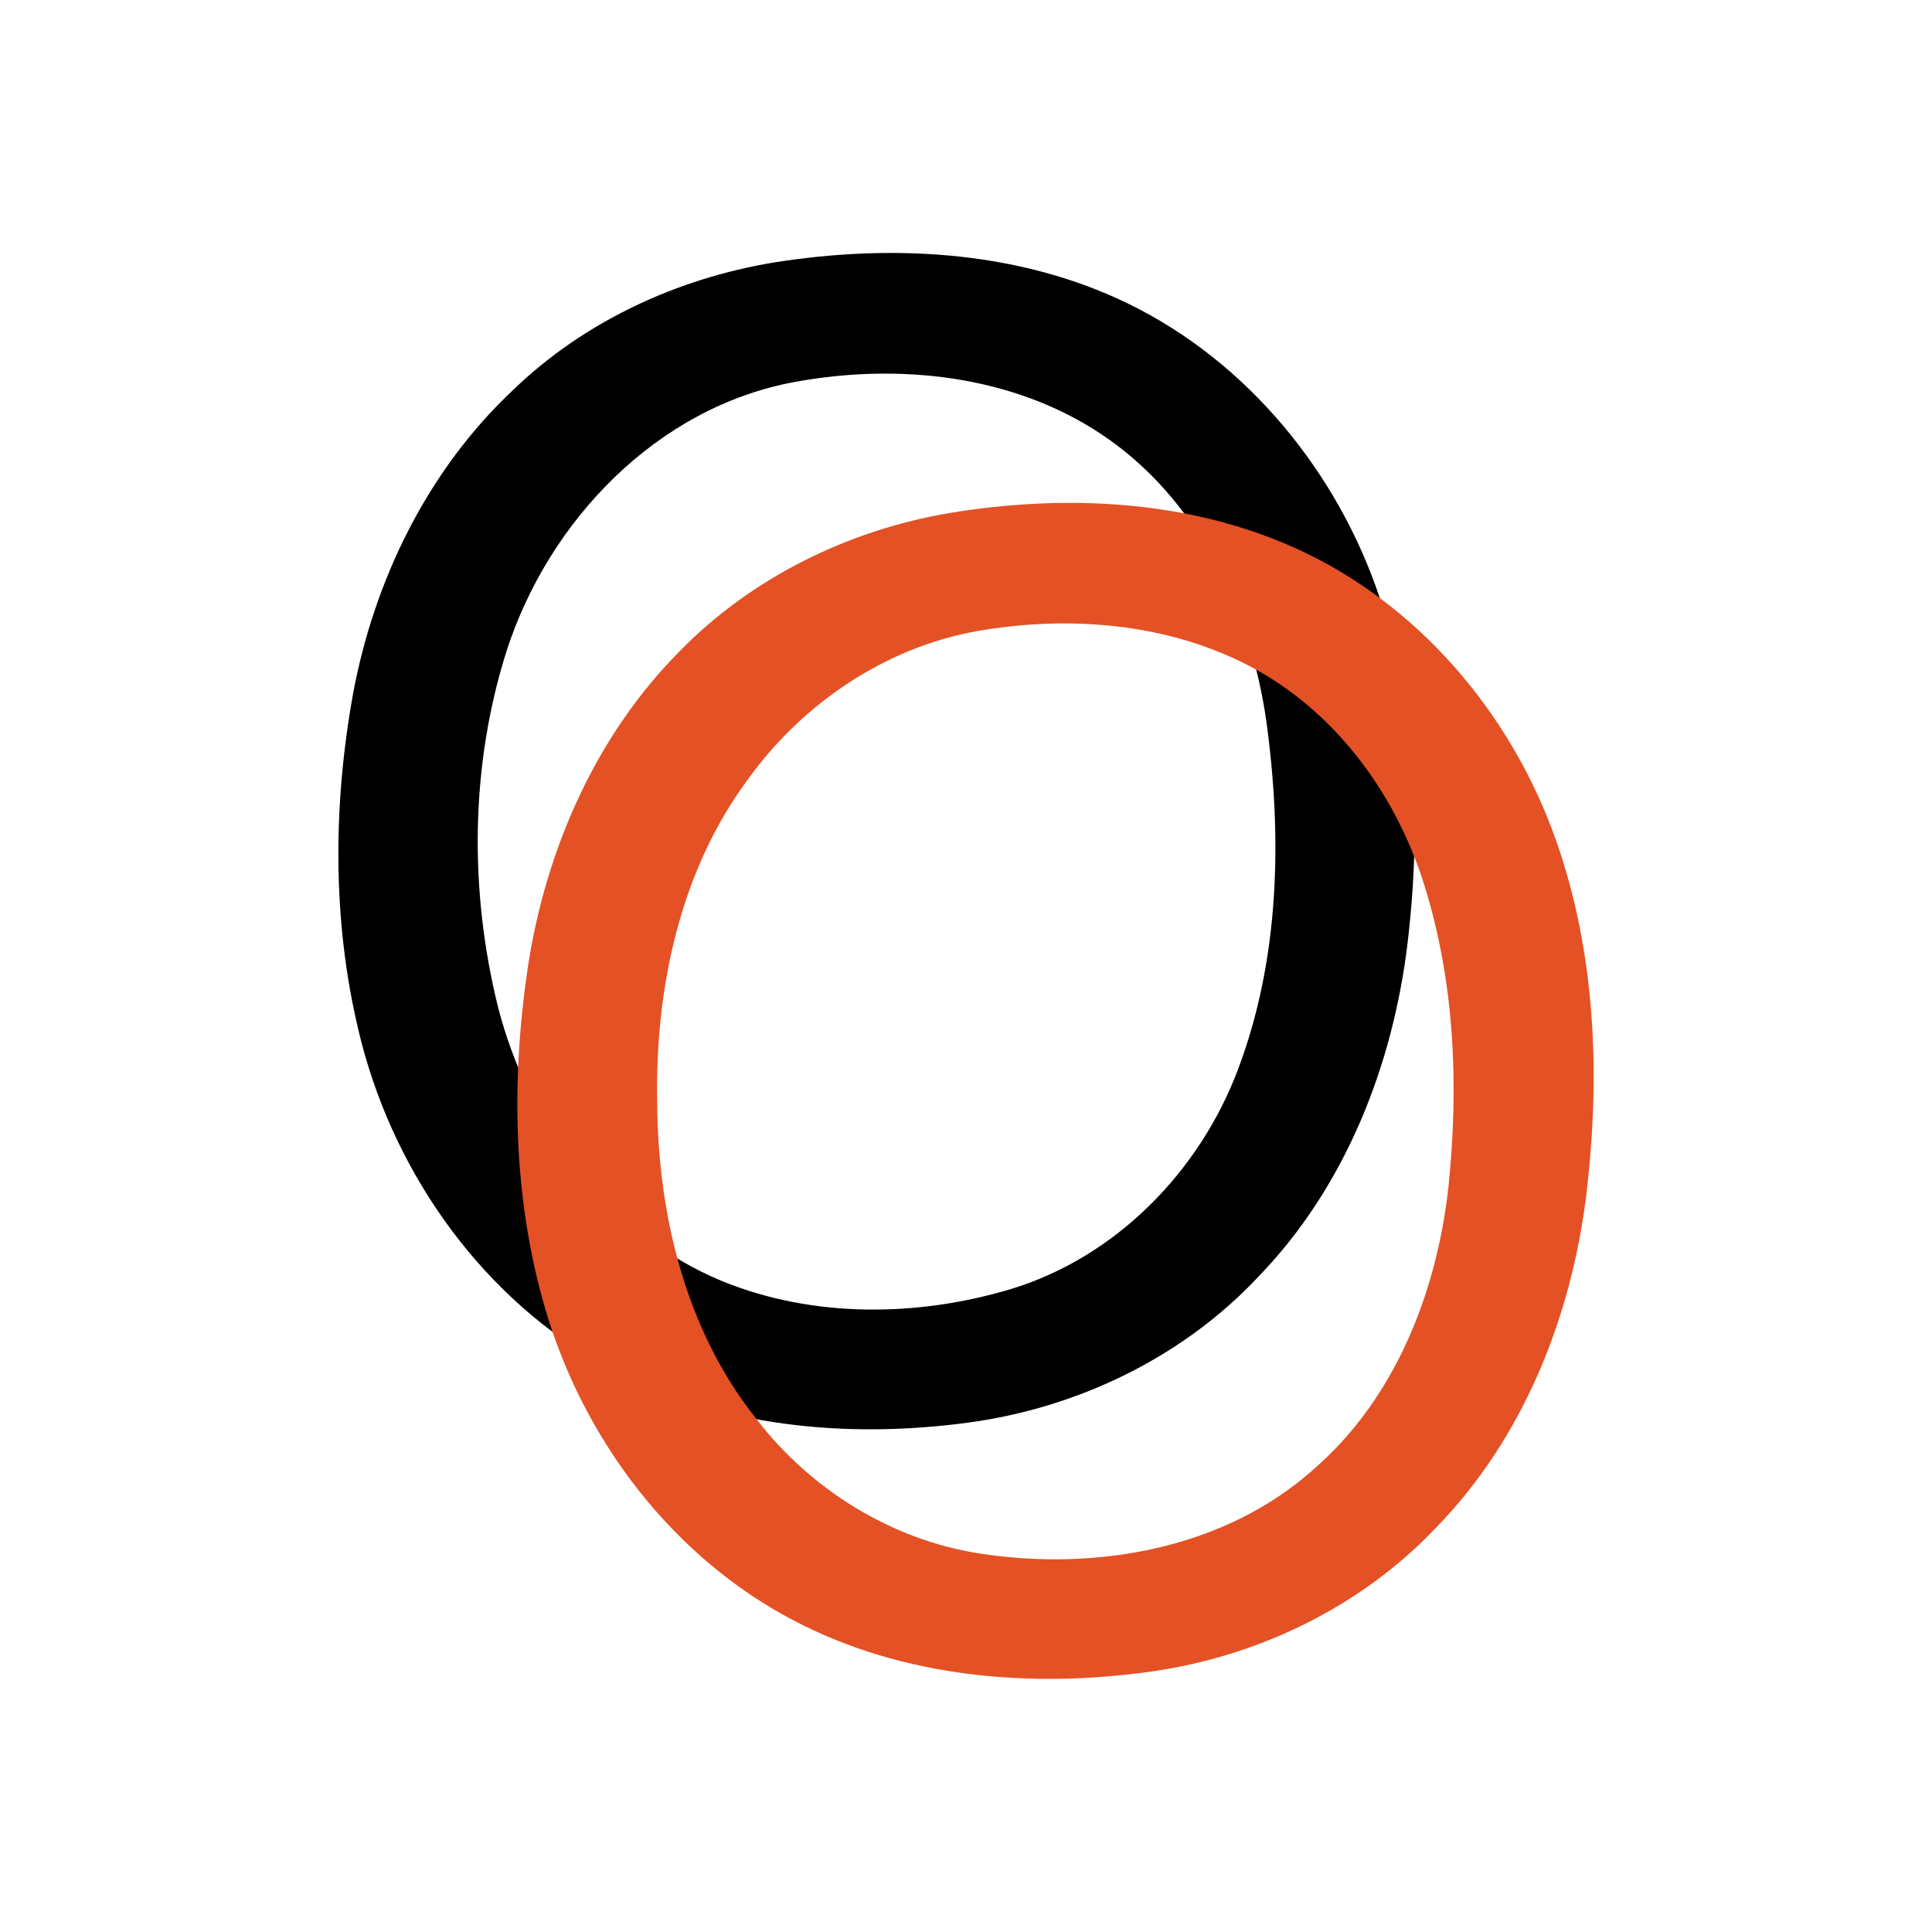 <?xml version="1.0" encoding="utf-8"?>
<!-- Generator: Adobe Illustrator 22.0.1, SVG Export Plug-In . SVG Version: 6.00 Build 0)  -->
<svg version="1.1" id="Capa_1" xmlns="http://www.w3.org/2000/svg" xmlns:xlink="http://www.w3.org/1999/xlink" x="0px" y="0px"
	 viewBox="0 0 700 700" style="enable-background:new 0 0 700 700;" xml:space="preserve">
<style type="text/css">
	.st0{fill:#E45125;}
</style>
<g>
	<path d="M280.4,95.1c41.6-6.6,85.8-4.5,124.5,13.1c43.8,19.9,77.3,59.2,93.5,104.1c14.9,41.2,16.7,86.1,11.6,129.3
		c-5.3,44.3-22.5,88.3-53.9,120.8c-27.4,29.3-65.4,47.6-105,53c-44.2,6-91.3,1.7-131-20c-44.5-24.4-76.4-68.8-89.1-117.6
		c-10.6-41-10.6-84.3-3.2-125.8c7.6-41.6,27.1-81.6,58.1-110.7C211.7,116.4,245.4,100.9,280.4,95.1 M287.9,138.4
		c-49.9,9.2-89.2,50.3-104.4,97.6c-13.1,41.4-13.5,86.6-3.1,128.7c10.9,42.7,39.8,82.4,81.3,99.5c32.9,13.4,70.6,13,104.4,2.9
		c38.1-11.5,68.5-42.6,82.4-79.5c15.2-40.1,16.1-84.4,10.3-126.4c-5.8-40.4-25-80.8-59.8-103.9C366.7,135.8,325.4,131.5,287.9,138.4
		"/>
	<path class="st0" d="M343.9,185.9c41.7-6.9,86.1-4.9,125,12.5c44.5,19.9,78.4,59.8,94.6,105.3c14.7,41.1,16.4,85.8,11.3,128.8
		c-5.4,44.6-22.9,88.7-54.6,121.1c-27,28.5-64.2,46.5-102.9,52c-43.6,6.2-90.1,2.3-129.6-18.4c-43.9-22.9-76.1-65.3-90-112.5
		c-11.9-40.3-12.6-83.2-6.4-124.6c6.5-42.4,24.6-83.6,55-114.2C272.3,209.3,307.3,192.1,343.9,185.9 M353.8,228.7
		c-33.1,6-62.7,26-82.4,53.1c-25,33.4-34,76.1-33.3,117.2c0.2,40.6,10.1,82.5,35.7,114.8c19.7,25.8,49.2,44.2,81.4,49.1
		c41.9,6.4,88.3-1.6,120.7-30.5c29.6-25.6,44.7-64.2,48.9-102.4c3.8-36.6,2.3-74.4-8.9-109.8c-9.9-31.4-30.4-60.1-59.2-76.7
		C425.9,225.9,388.4,222.6,353.8,228.7"/>
</g>
</svg>
